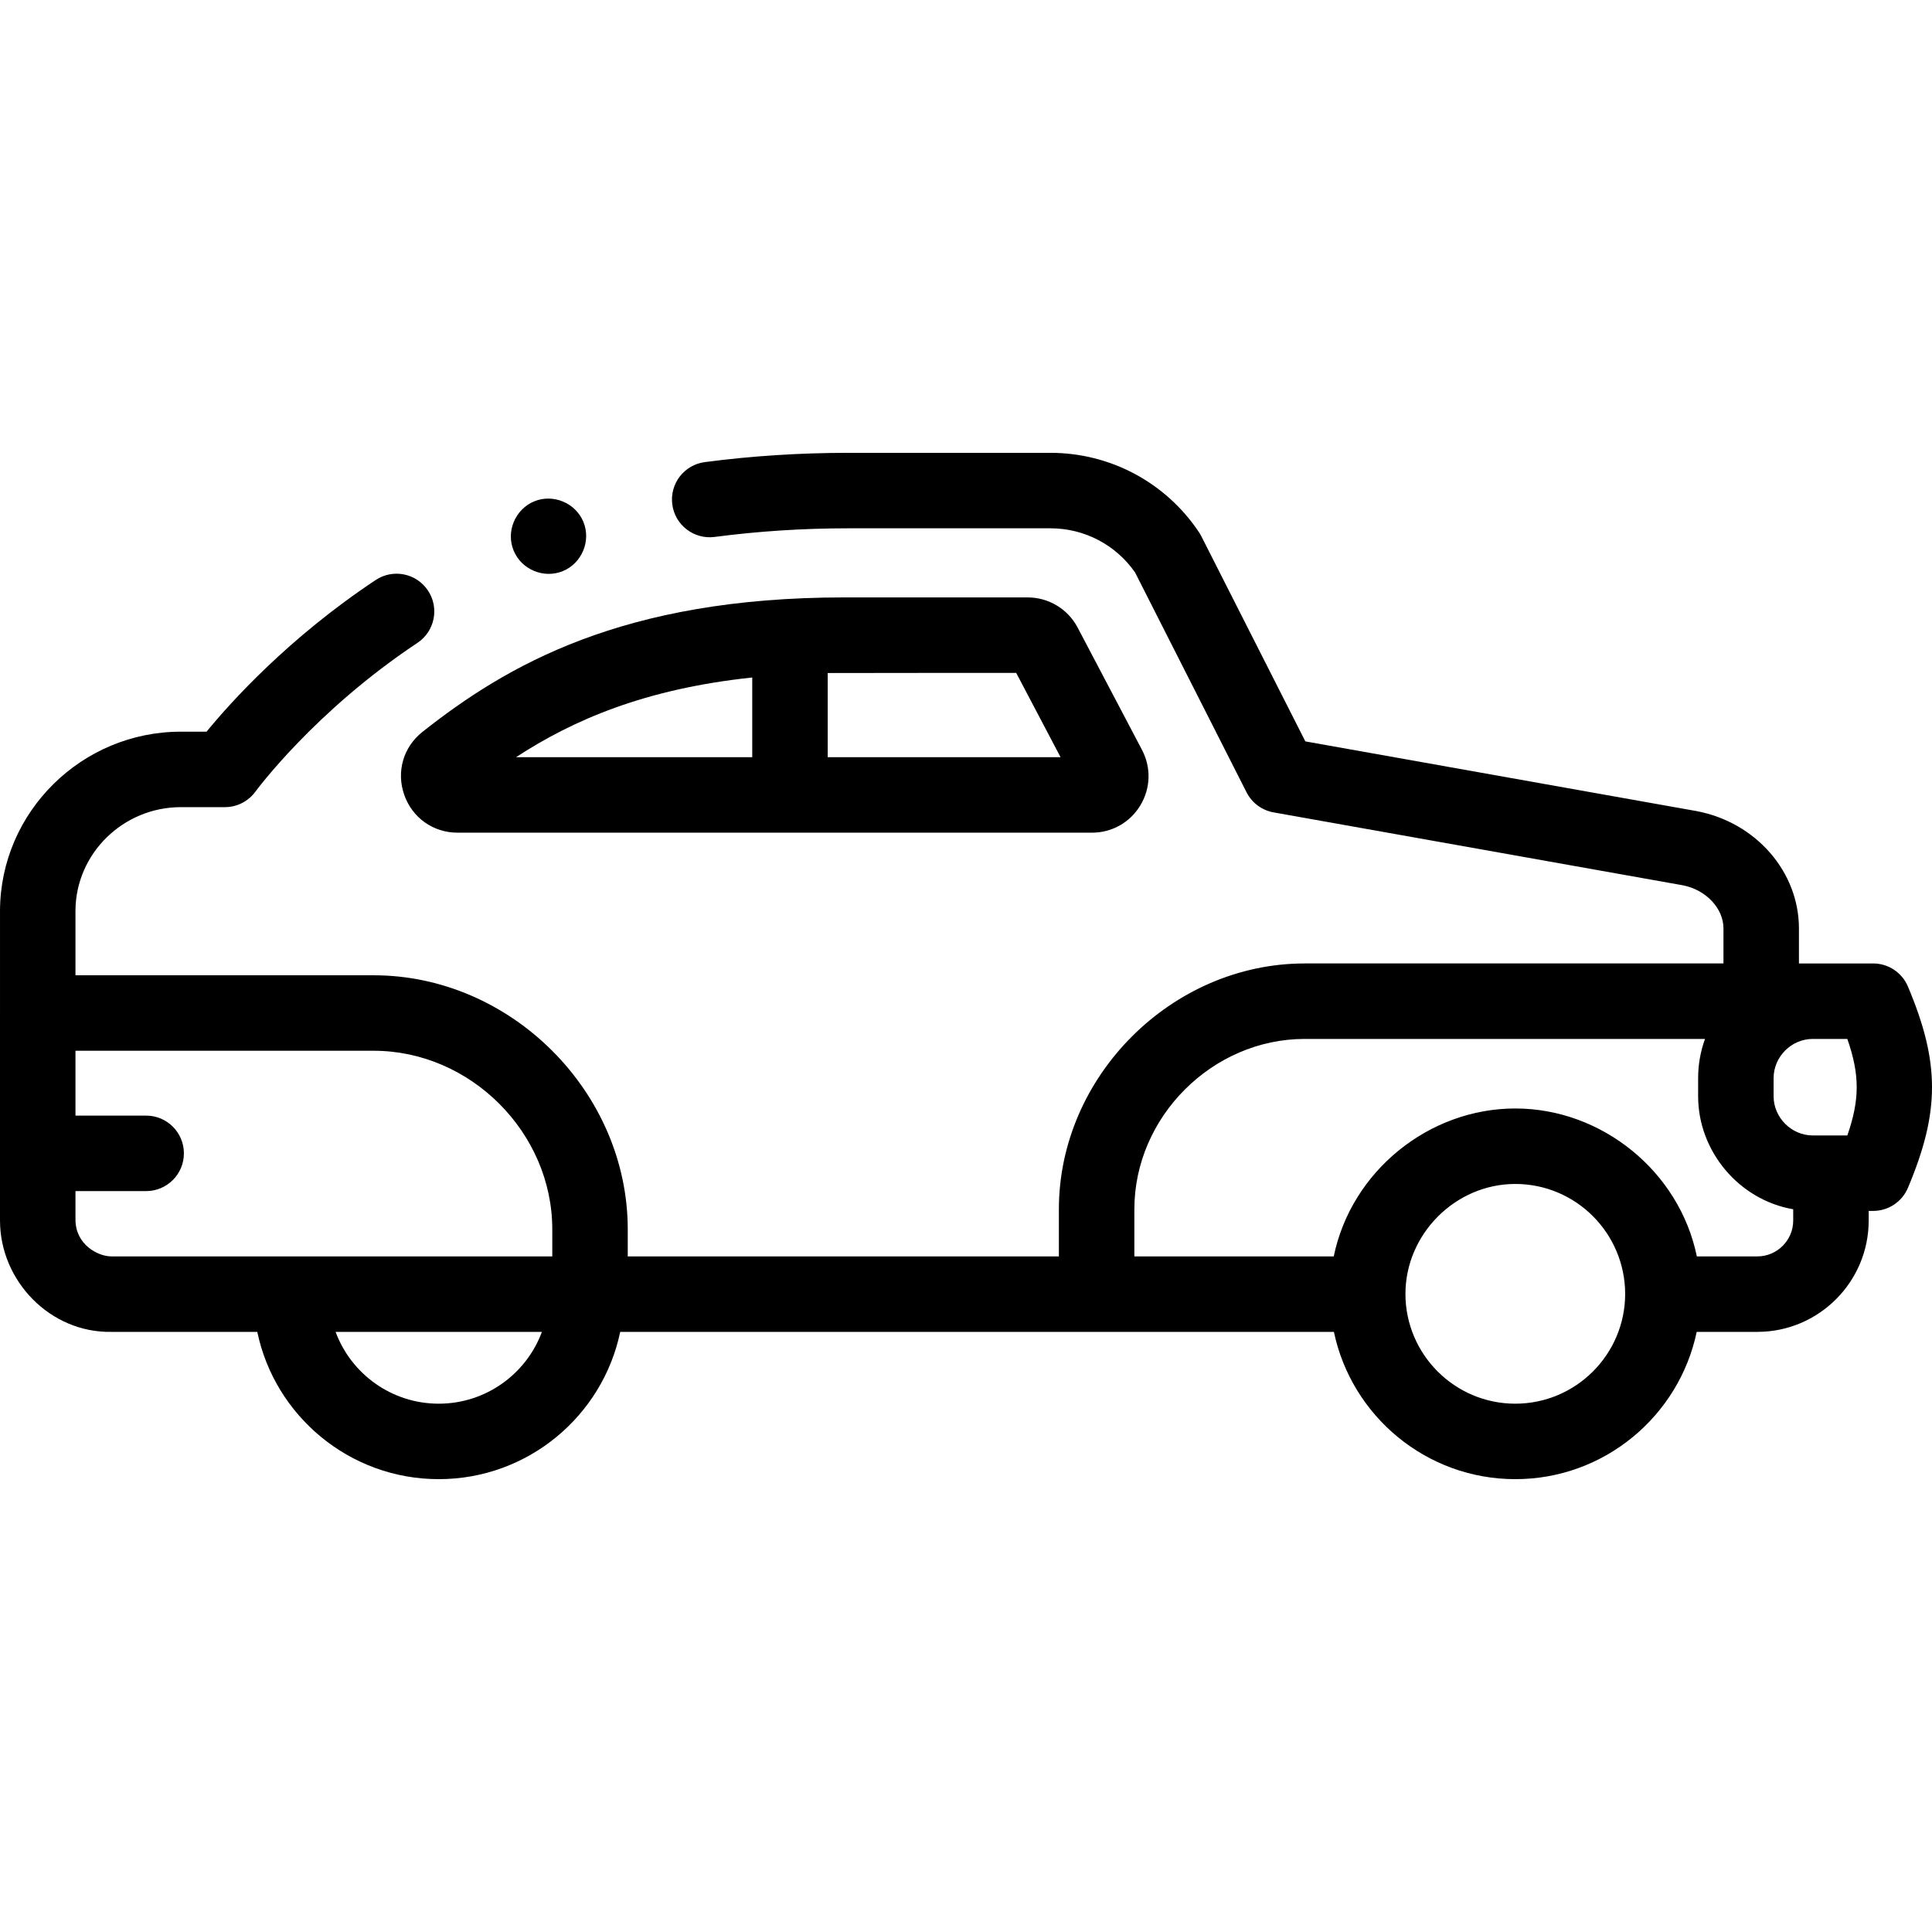 <svg id="Capa_1" enable-background="new 0 0 511.972 511.972" height="512" viewBox="0 0 511.972 511.972" width="512" xmlns="http://www.w3.org/2000/svg"><g><g><path d="m285.575 166.317c-2.598-4.938-7.677-8.005-13.256-8.005h-48.582c-58.765 0-89.485 18.013-111.787 35.633-5.064 4.002-6.966 10.532-4.846 16.636 2.127 6.121 7.685 10.076 14.159 10.076h168.102c5.293 0 10.086-2.705 12.821-7.235 2.736-4.531 2.898-10.033.434-14.717 0-.001 0-.002 0-.002zm-86.235 13.217v21.123h-62.598c15.091-9.85 34.147-18.113 62.598-21.123zm20 21.123v-22.306c1.447-.024 49.947-.039 49.947-.039l11.761 22.345z"/><path d="m505.594 261.429c-1.562-3.707-5.193-6.118-9.216-6.118h-16.014-3.651v-9.257c0-15.027-11.379-28.108-27.056-31.105-.042-.008-.083-.016-.124-.022l-103.622-18.463-27.578-54.39c-.18-.354-.38-.697-.601-1.028-8.794-13.178-23.501-21.046-39.34-21.046h-53.646c-12.8 0-25.578.826-37.98 2.456-5.476.72-9.332 5.742-8.612 11.218.721 5.476 5.738 9.326 11.218 8.612 11.542-1.518 23.444-2.286 35.375-2.286h53.646c8.957 0 17.287 4.36 22.394 11.691l29.543 58.265c1.42 2.801 4.073 4.771 7.165 5.322l108.46 19.324c6.138 1.196 10.76 6.11 10.76 11.451v9.257h-110.976c-35.232 0-65.138 29.907-65.138 65.139v12.492h-114.248v-7.159c0-36.416-30.919-67.336-67.336-67.336h-79.017v-16.828l.001-.344c.098-15.099 12.628-27.383 27.932-27.383h11.671c3.196 0 6.21-1.541 8.092-4.124.153-.212 15.7-21.33 42.923-39.407 4.601-3.055 5.854-9.262 2.798-13.862-3.055-4.602-9.262-5.853-13.862-2.798-23.15 15.373-38.504 32.481-44.817 40.191h-6.804c-26.261 0-47.763 21.198-47.932 47.318v27.112c0 .004-.001.008-.001.013v55.098c0 16.029 13.322 29.799 29.509 29.509h38.671c4.639 22.255 24.435 39.029 48.085 39.029s43.447-16.774 48.085-39.029h189.129c4.665 22.26 24.444 39.029 48.069 39.029s43.404-16.769 48.069-39.029h16.067c16.271 0 29.509-13.237 29.509-29.509v-2.544h1.185c4.023 0 7.654-2.411 9.216-6.118 8.503-20.189 8.503-33.151-.001-53.341zm-16.057 39.46h-9.173c-5.621 0-10.365-4.739-10.365-10.363v-4.85c0-5.634 4.716-10.365 10.365-10.365h9.173c3.31 9.538 3.309 16.04 0 25.578zm-469.537 22.317v-7.572h18.732c5.522 0 10-4.478 10-10s-4.478-10-10-10h-18.732v-17.188h79.017c25.659 0 47.336 21.677 47.336 47.336v7.159h-116.844c-3.592.001-9.509-3.155-9.509-9.735zm96.265 48.765c-12.531 0-23.239-7.935-27.335-19.029h54.67c-4.096 11.095-14.804 19.029-27.335 19.029zm285.283 0c-16.042 0-29.095-13.042-29.114-29.08 0-15.859 13.236-29.148 29.109-29.148 16.054 0 29.116 13.055 29.118 29.194-.044 16.017-13.087 29.034-29.113 29.034zm73.645-48.538c0 5.243-4.266 9.509-9.509 9.509h-16.028c-4.62-22.508-25.148-39.201-48.109-39.201-22.957 0-43.471 16.665-48.109 39.201h-52.837v-12.492c0-24.468 20.671-45.139 45.138-45.139h106.082c-1.204 3.311-1.823 6.844-1.823 10.367v4.844c0 14.557 10.827 27.454 25.195 29.929z"/><path d="m136.12 145.92c2.069 5.044 8.036 7.497 13.06 5.409 5.031-2.091 7.492-8.01 5.41-13.05-2.076-5.025-8.035-7.506-13.06-5.41-5.018 2.094-7.508 8.012-5.41 13.051z"/></g></g></svg>